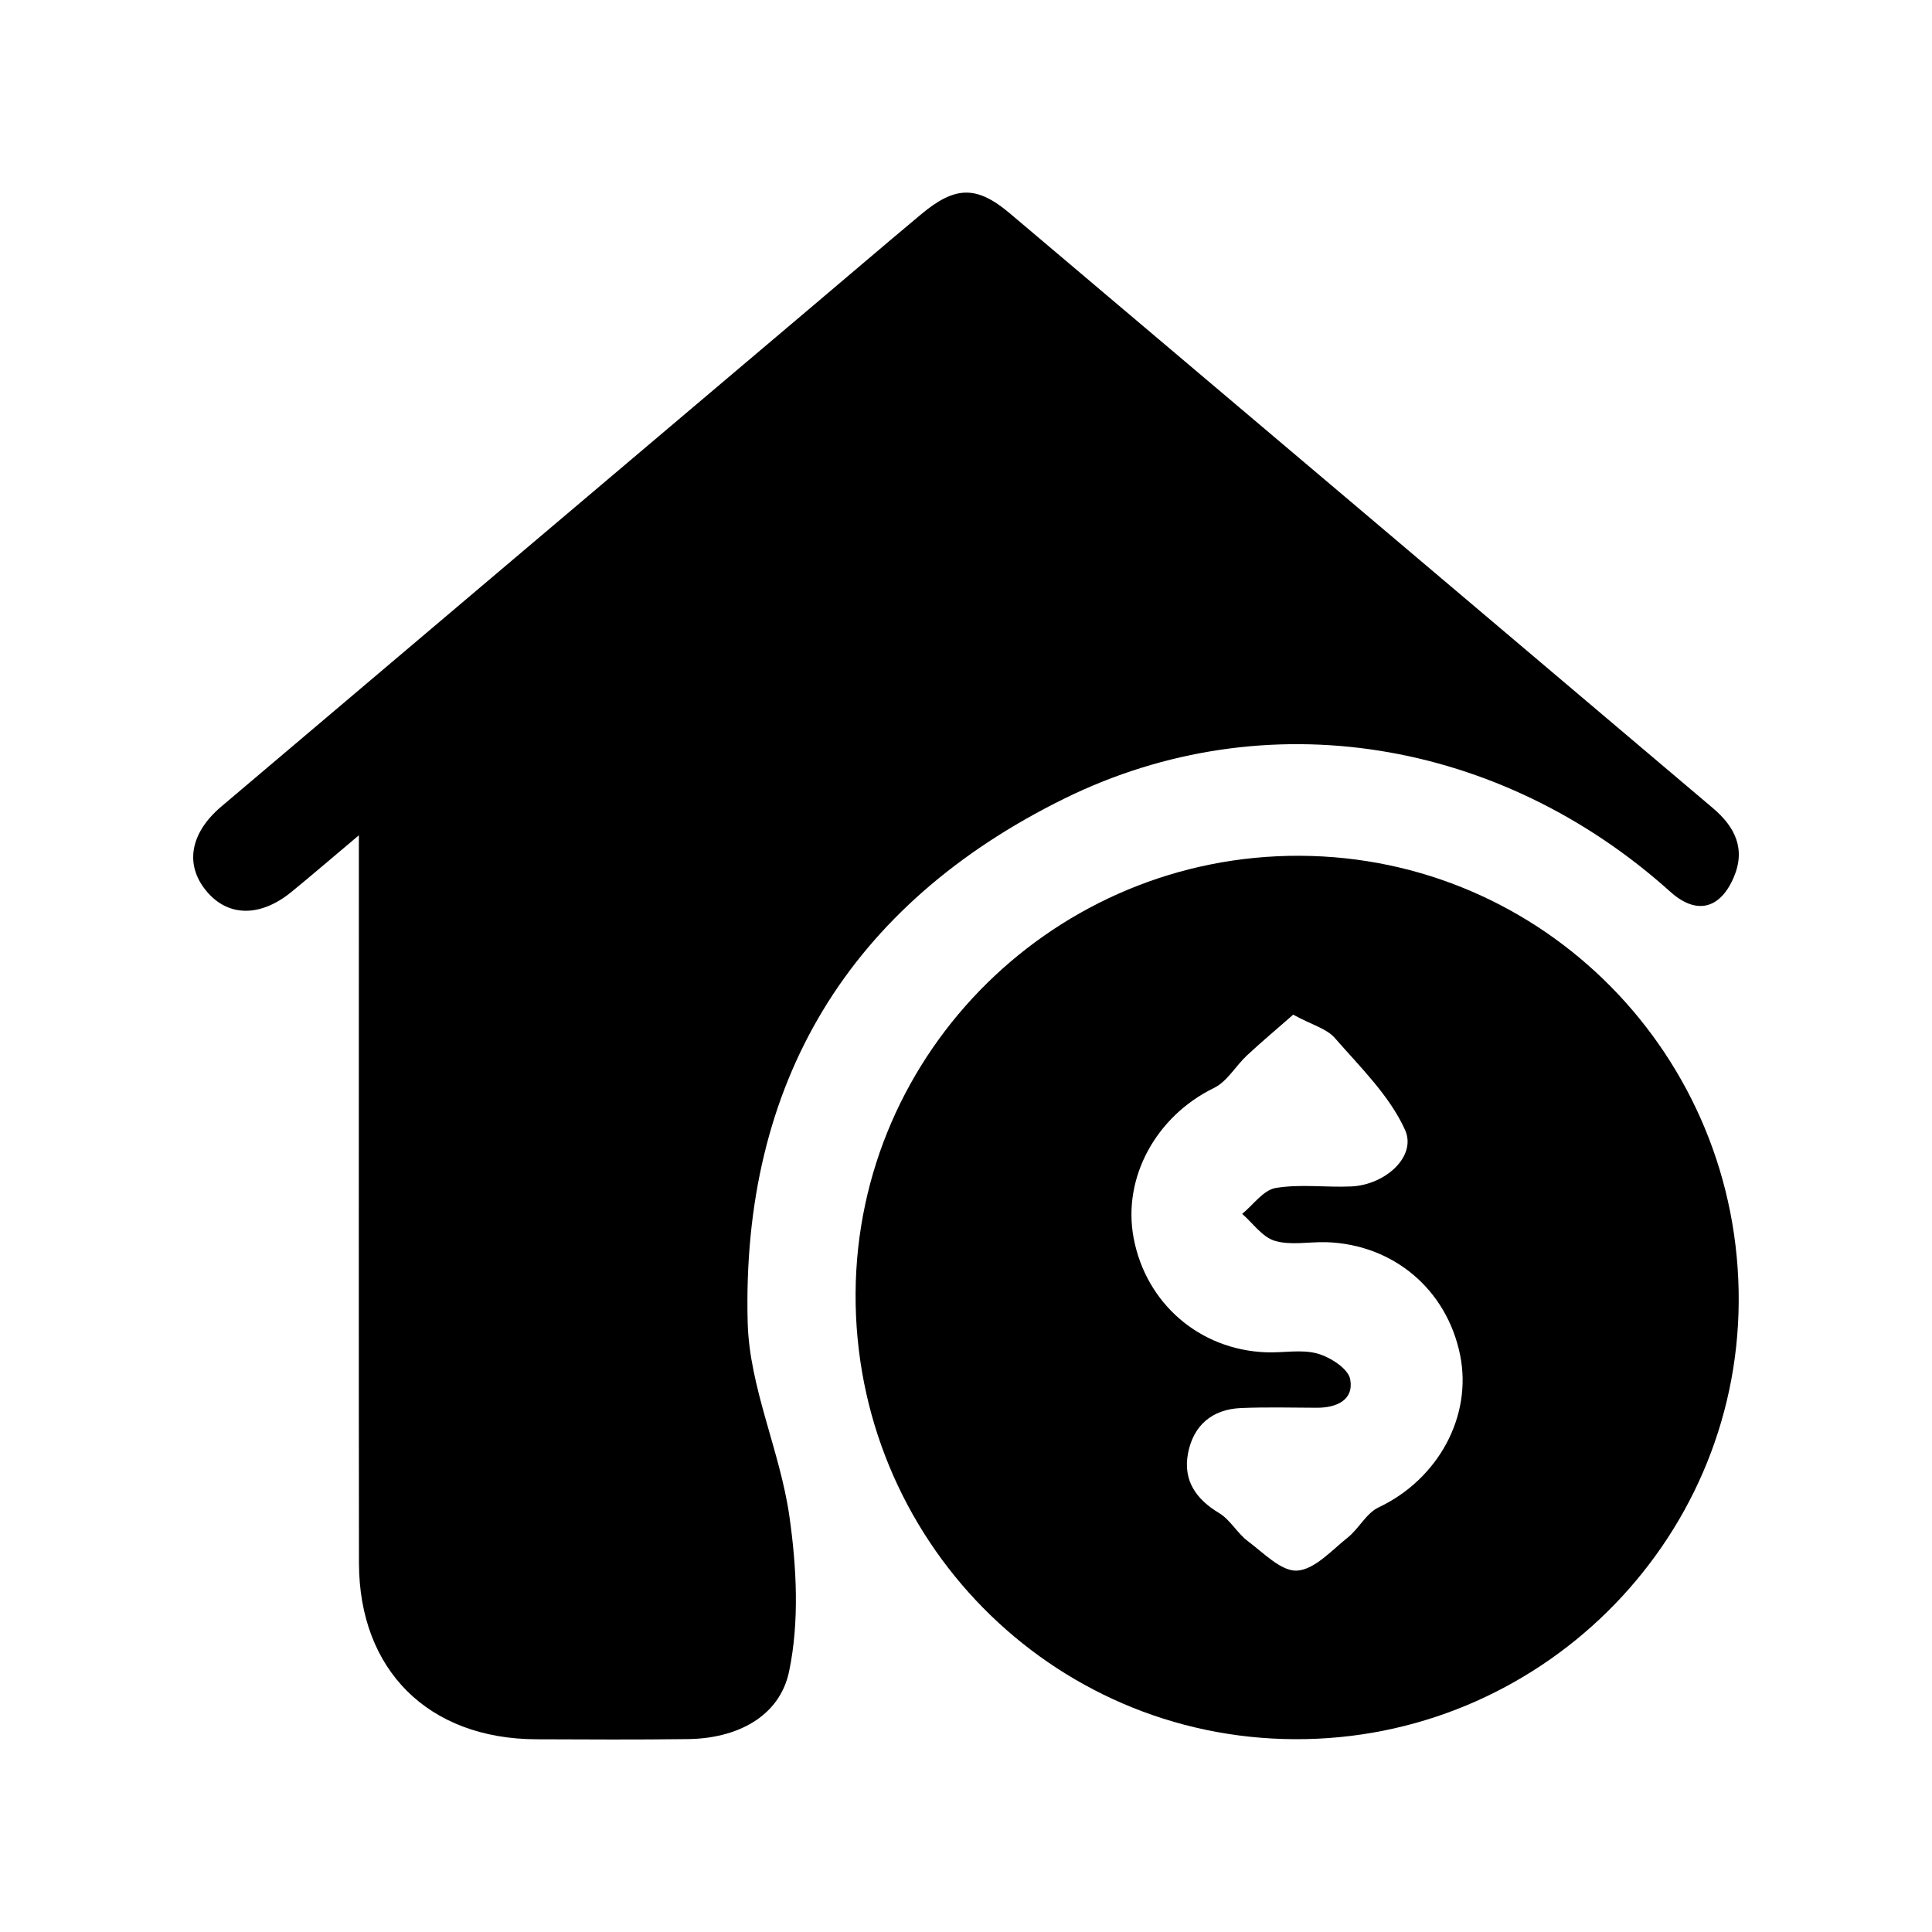 <?xml version="1.0" encoding="utf-8"?>
<!-- Generator: Adobe Illustrator 28.0.0, SVG Export Plug-In . SVG Version: 6.00 Build 0)  -->
<svg version="1.1" id="Layer_1" xmlns="http://www.w3.org/2000/svg" xmlns:xlink="http://www.w3.org/1999/xlink" x="0px" y="0px"
	 viewBox="0 0 200 200" style="enable-background:new 0 0 200 200;" xml:space="preserve">
<style type="text/css">
	.st0{fill:#FFFFFF;}
</style>
<g>
	<path d="M37.15,86.47c-2.81,2.36-4.87,4.14-6.99,5.87c-3.24,2.64-6.6,2.58-8.82-0.13c-2.22-2.7-1.67-5.96,1.55-8.7
		c20.24-17.15,40.5-34.28,60.75-51.42c3.91-3.3,7.79-6.63,11.72-9.91c3.52-2.94,5.73-3,9.17-0.1c24.26,20.5,48.51,41.03,72.76,61.55
		c2.3,1.94,3.47,4.23,2.17,7.23c-1.43,3.3-3.9,3.83-6.52,1.48c-17.61-15.85-41.88-19.93-62.72-9.69
		c-22.32,10.98-33.48,29.42-32.82,54.28c0.18,6.71,3.36,13.29,4.32,20.05c0.75,5.26,1.04,10.89-0.03,16.03
		c-0.99,4.75-5.46,6.96-10.47,7.02c-5.23,0.07-10.47,0.04-15.7,0.02c-11.17-0.04-18.35-7.15-18.36-18.26
		c-0.03-23.56-0.01-47.13-0.01-70.69C37.15,89.81,37.15,88.54,37.15,86.47z"/>
	<path d="M134.55,88.59c25.26,0.1,45.58,20.75,45.44,46.17c-0.14,25.06-20.79,45.4-45.97,45.28c-25.27-0.11-45.59-20.77-45.45-46.17
		C88.72,108.8,109.35,88.49,134.55,88.59z M133.87,105.04c-1.63,1.43-3.24,2.78-4.78,4.21c-1.18,1.1-2.06,2.72-3.43,3.38
		c-5.96,2.91-9.48,9.25-8.31,15.51c1.27,6.78,6.82,11.59,13.71,11.85c1.78,0.07,3.66-0.33,5.32,0.13c1.33,0.37,3.18,1.56,3.39,2.65
		c0.41,2.15-1.4,2.97-3.46,2.96c-2.62-0.01-5.24-0.08-7.85,0.03c-2.99,0.13-4.93,1.8-5.48,4.7c-0.52,2.77,0.8,4.72,3.22,6.17
		c1.16,0.7,1.88,2.09,2.99,2.92c1.62,1.21,3.46,3.14,5.09,3.04c1.82-0.12,3.57-2.1,5.23-3.42c1.17-0.93,1.93-2.53,3.21-3.13
		c6.13-2.9,9.72-9.4,8.43-15.77c-1.38-6.79-6.91-11.46-13.86-11.68c-1.78-0.05-3.68,0.35-5.32-0.14c-1.29-0.38-2.26-1.82-3.38-2.79
		c1.15-0.94,2.2-2.47,3.47-2.68c2.55-0.43,5.22-0.04,7.83-0.16c3.52-0.16,6.79-3.12,5.56-5.85c-1.6-3.55-4.64-6.5-7.27-9.52
		C137.35,106.49,135.82,106.1,133.87,105.04z"/>
</g>
</svg>
